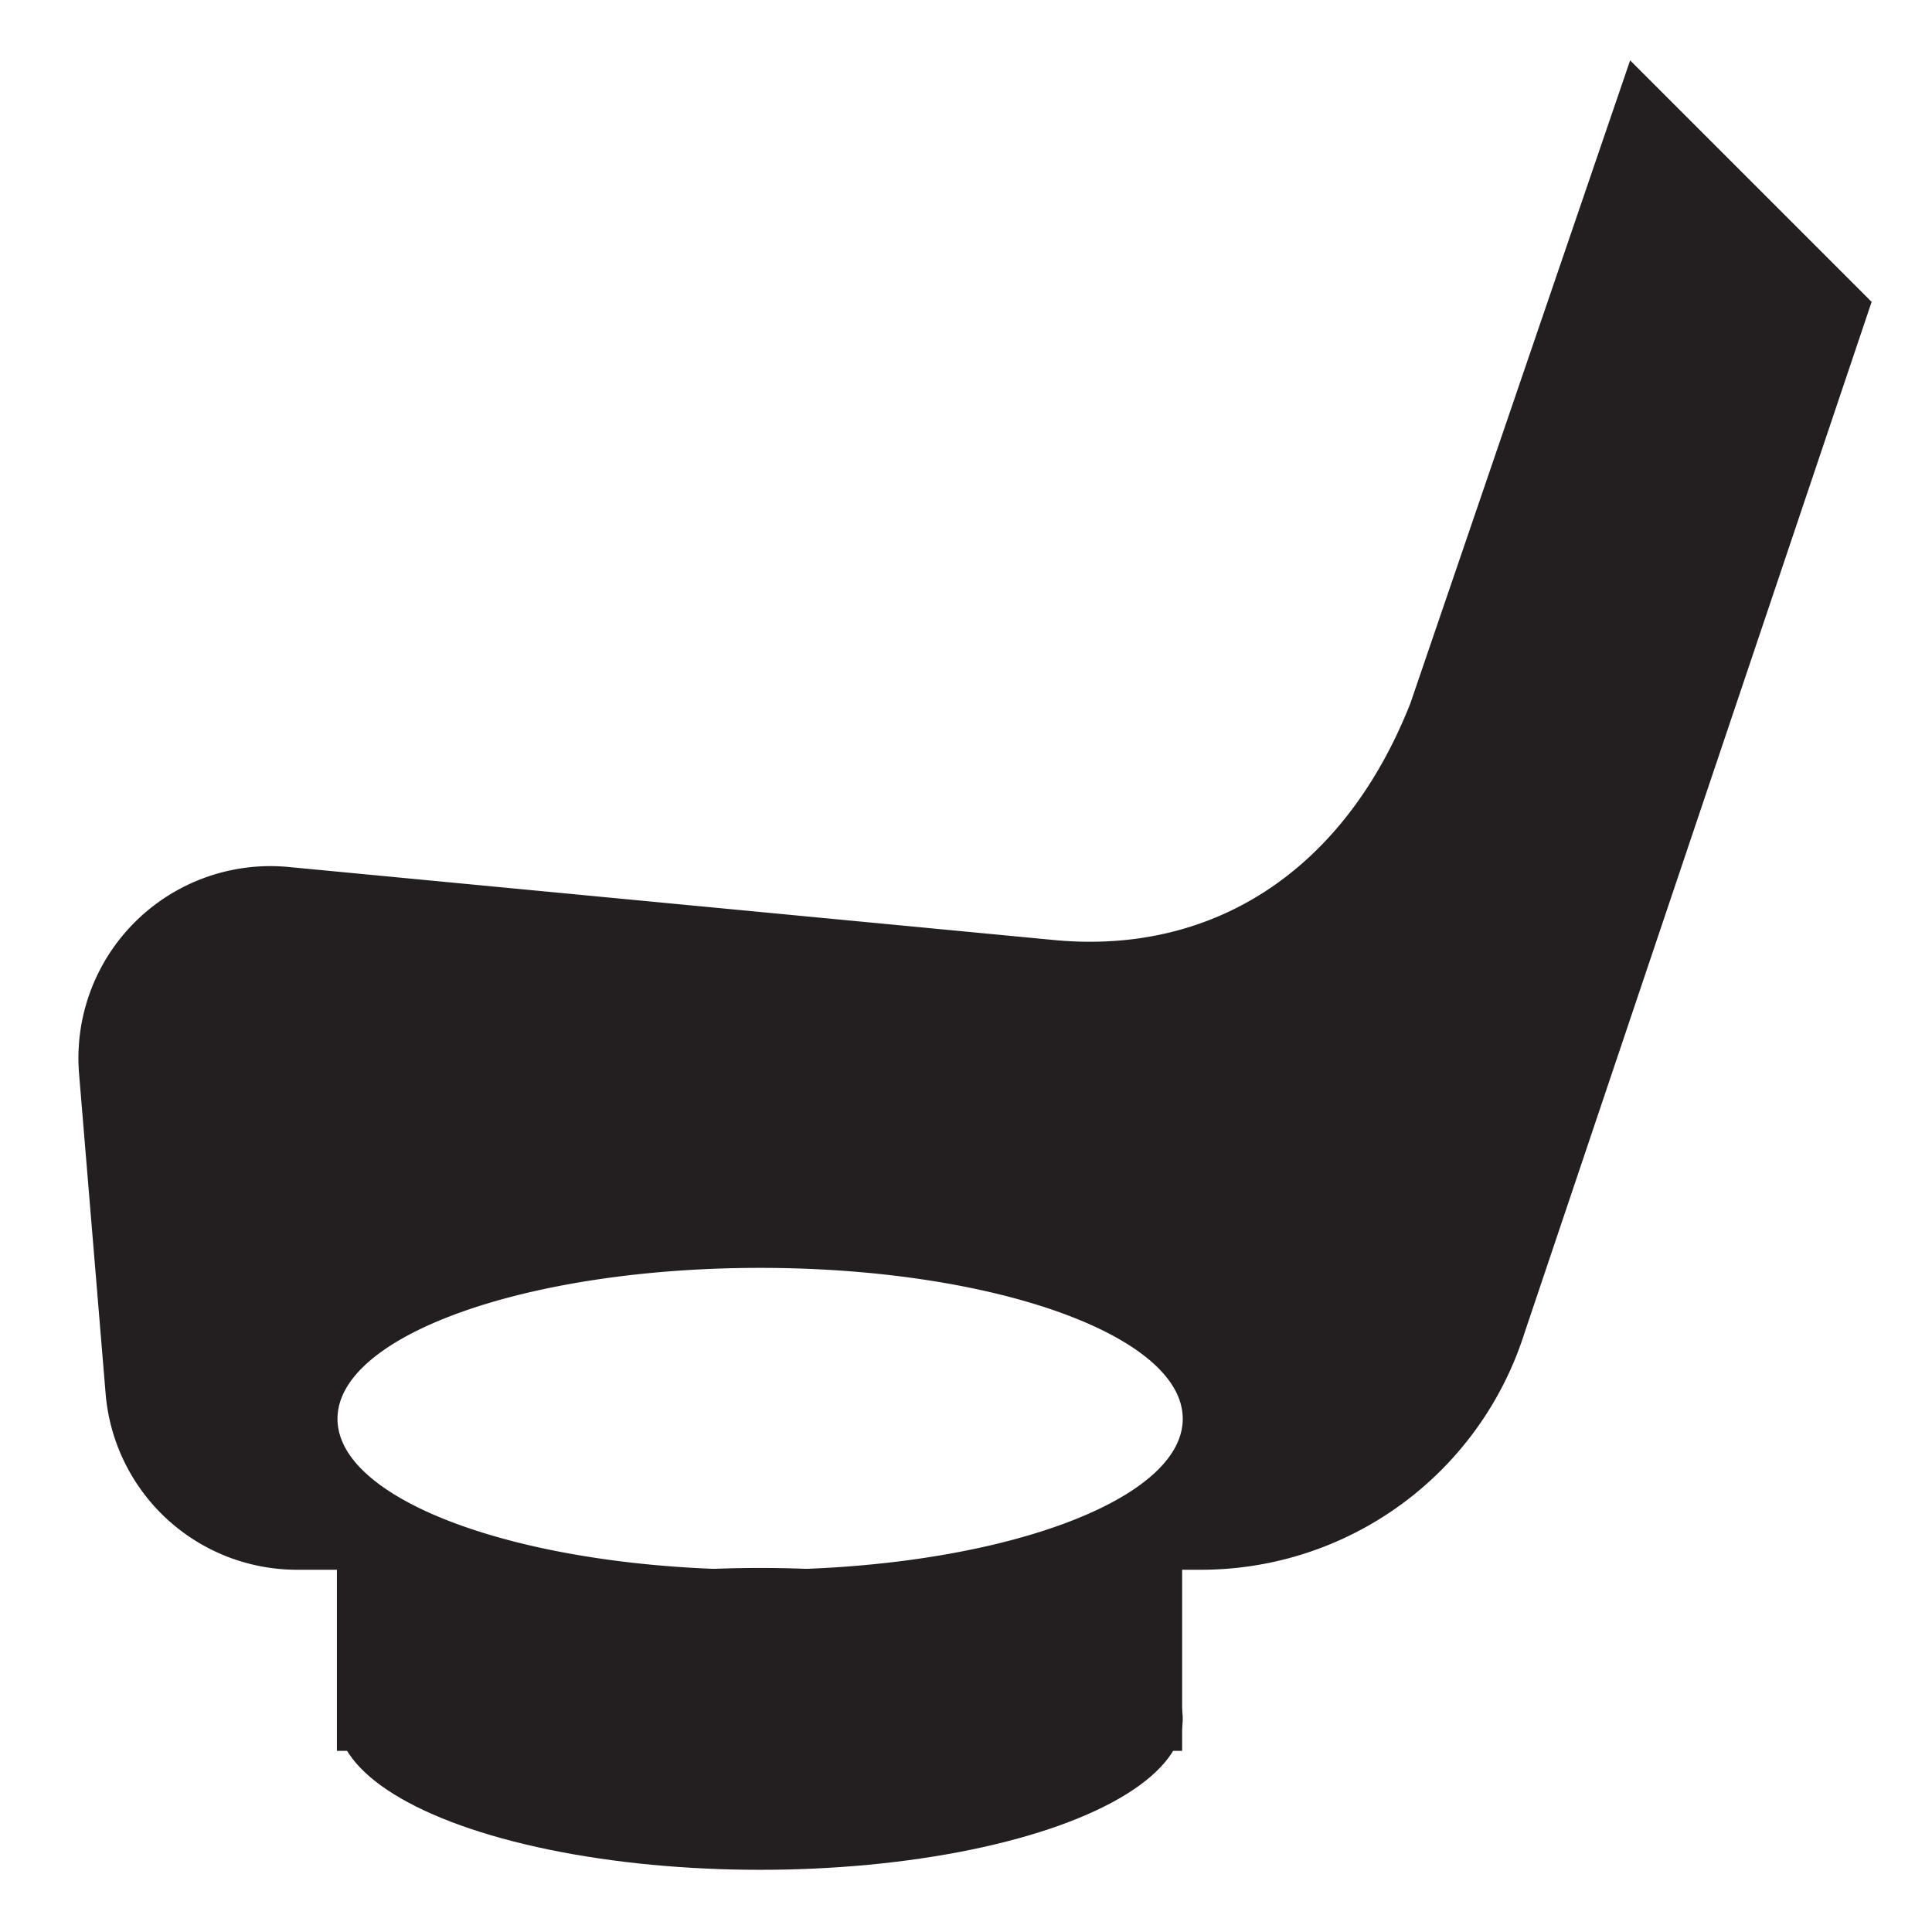 <svg xmlns="http://www.w3.org/2000/svg" viewBox="0 0 32 32" fill="#231f20" xmlns:v="https://vecta.io/nano"><ellipse cx="12.59" cy="28.47" rx="7" ry="2.5"/><path d="M27 1l-3.64 10.65c-1.09 2.76-3.25 4.17-5.9 3.92L4.78 14.36a3.18 3.18 0 0 0-3.47 3.43l.44 5.3A3.18 3.18 0 0 0 4.92 26h.66v3h14v-3h.31a5.62 5.62 0 0 0 5.36-3.92L31 5zM12.59 26c-3.87 0-7-1.12-7-2.5s3.13-2.5 7-2.5 7 1.12 7 2.5-3.14 2.5-7 2.5z"/></svg>